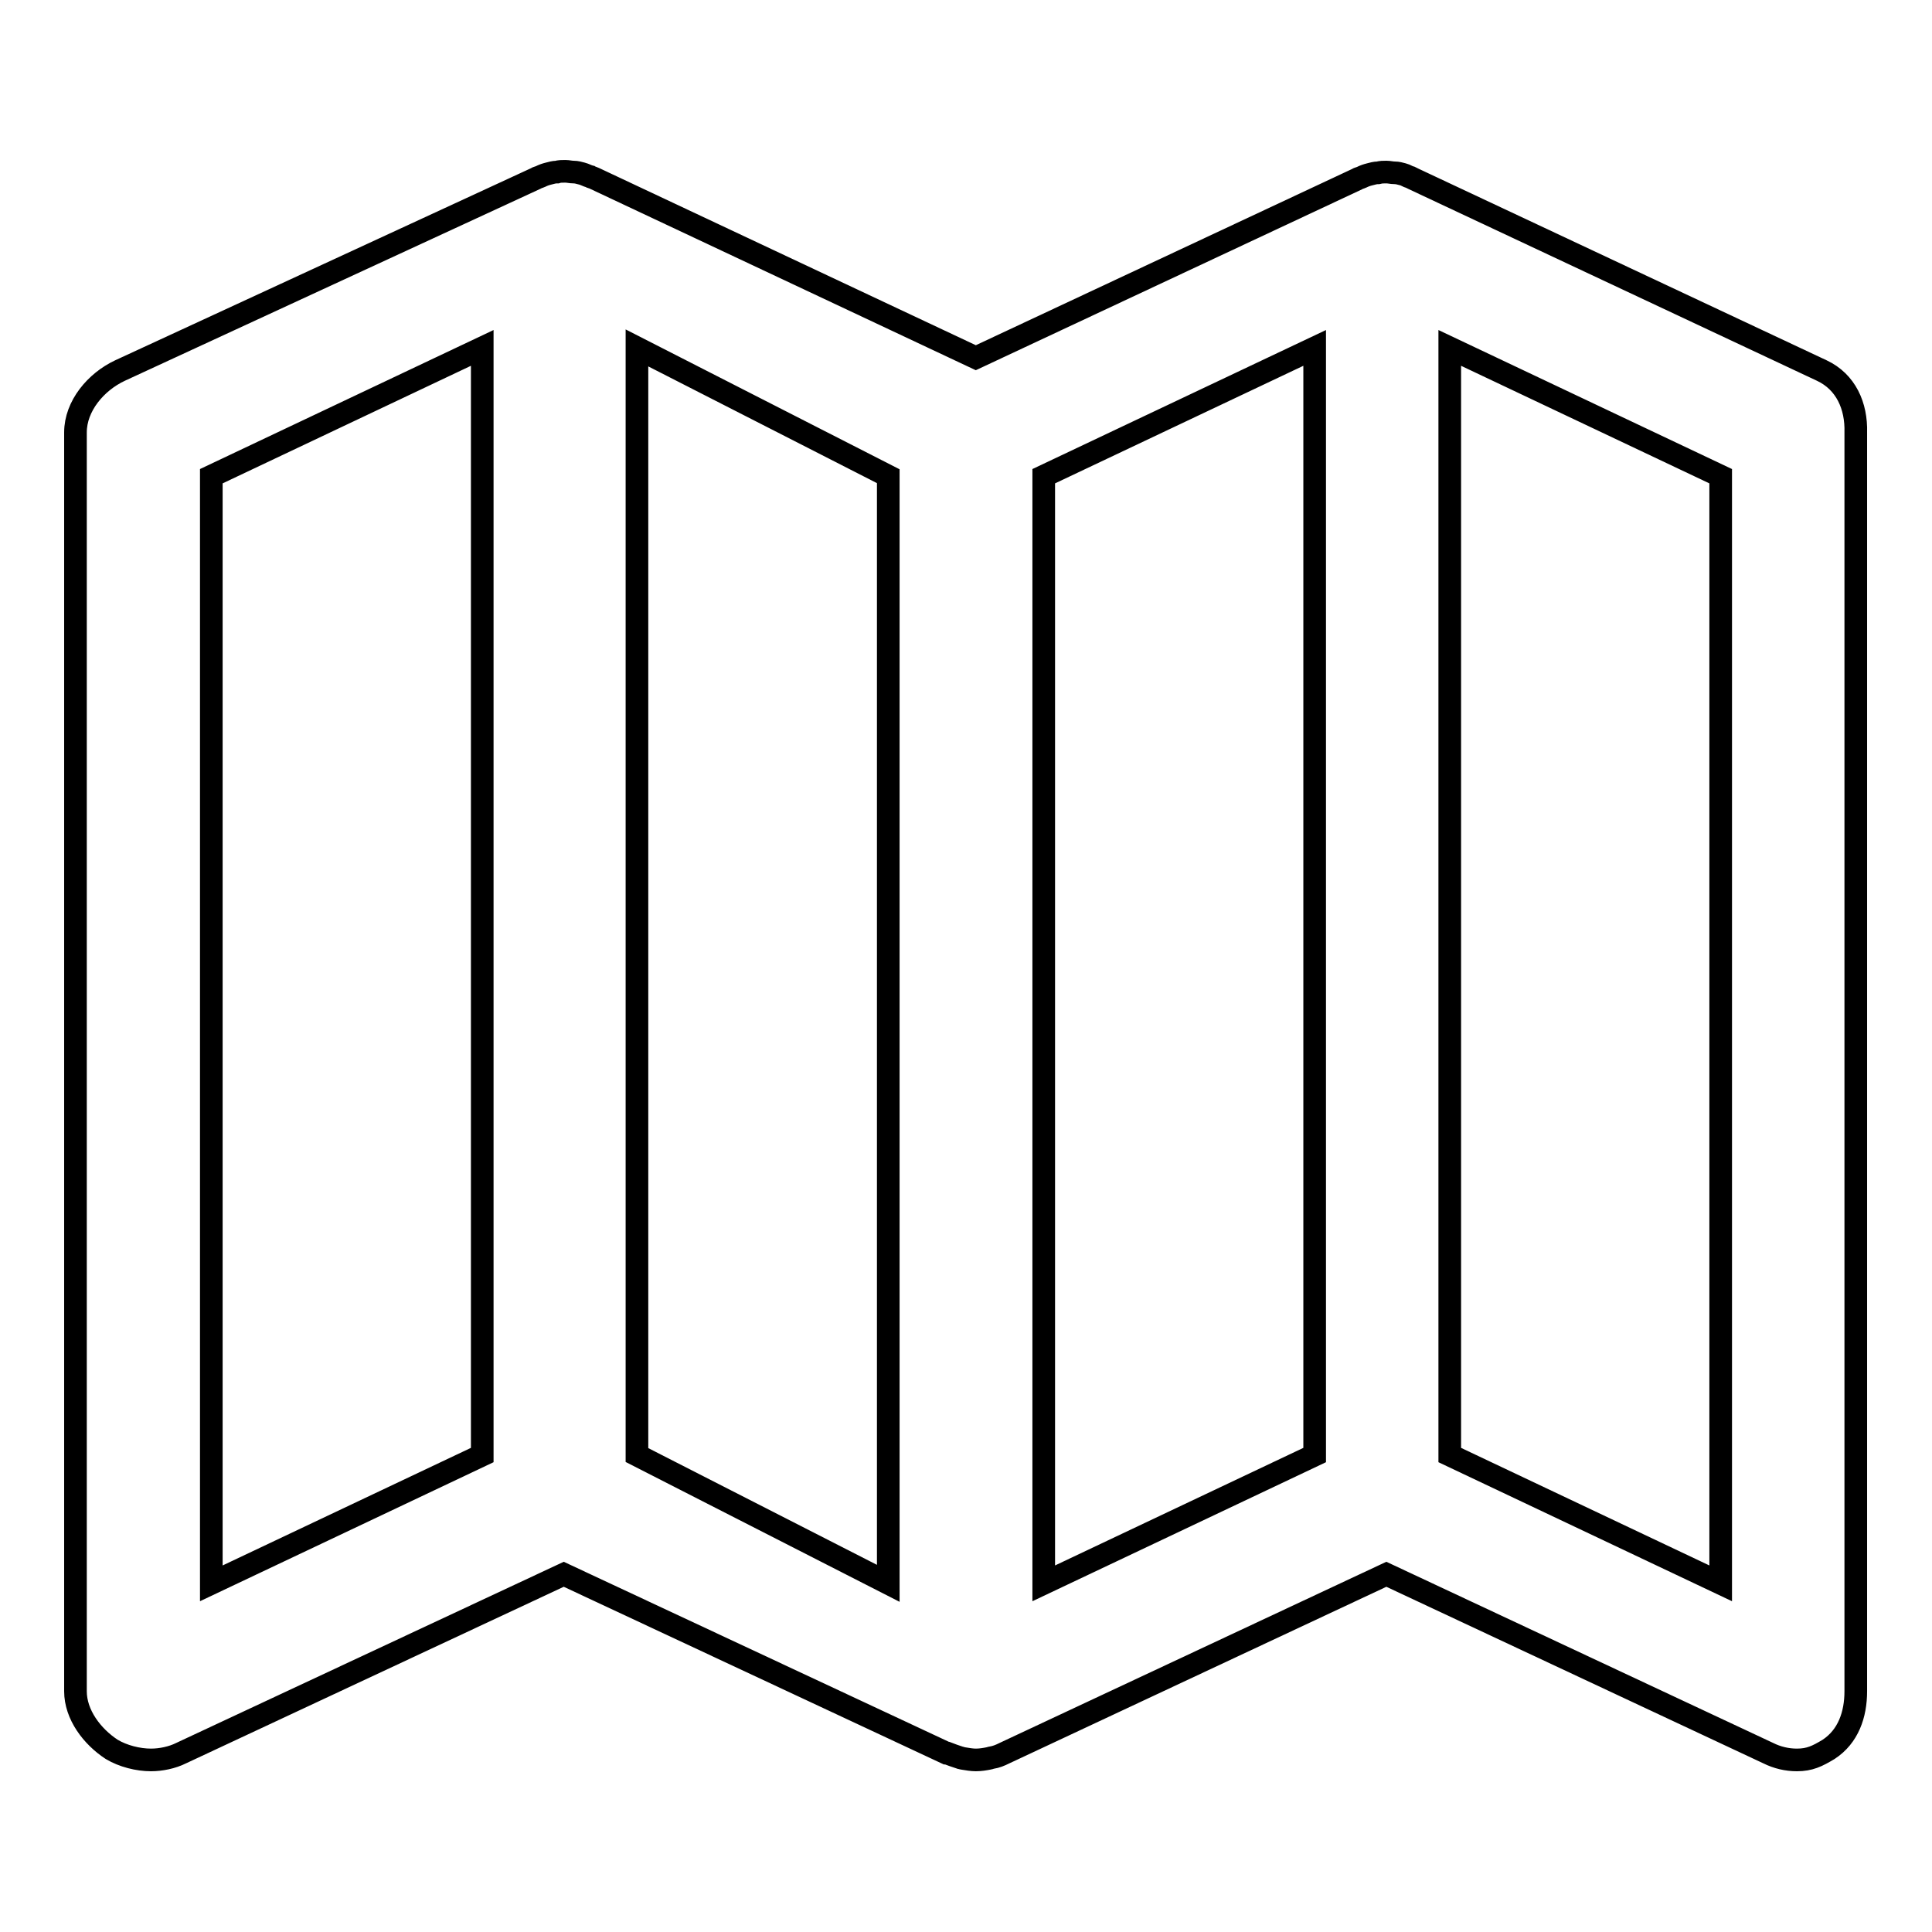 <?xml version="1.0" encoding="utf-8"?>
<!-- Svg Vector Icons : http://www.onlinewebfonts.com/icon -->
<!DOCTYPE svg PUBLIC "-//W3C//DTD SVG 1.1//EN" "http://www.w3.org/Graphics/SVG/1.1/DTD/svg11.dtd">
<svg version="1.1" xmlns="http://www.w3.org/2000/svg" xmlns:xlink="http://www.w3.org/1999/xlink" x="0px" y="0px" viewBox="0 0 256 256" enable-background="new 0 0 256 256" xml:space="preserve">
<g> <path stroke-width="3" fill-opacity="0" stroke="#000000"  d="M241.4,49.1l-54.1-25.4c-0.2-0.1-0.2-0.1-0.4-0.2c-0.4-0.1-0.6-0.3-1-0.4c-0.4-0.1-0.7-0.2-1.1-0.2 c-0.4,0-0.7-0.1-1.1-0.1c-0.4,0-0.7,0-1.1,0.1c-0.4,0-0.7,0.1-1.1,0.2c-0.4,0.1-0.7,0.2-1.1,0.4c-0.2,0.1-0.4,0.1-0.5,0.2 l-50.6,23.7L78.7,23.6c-0.2-0.1-0.4-0.1-0.5-0.2c-0.4-0.1-0.7-0.3-1.1-0.4c-0.4-0.1-0.7-0.2-1.1-0.2c-0.4,0-0.7-0.1-1.1-0.1 c-0.4,0-0.8,0-1.1,0.1c-0.4,0-0.7,0.1-1.1,0.2c-0.4,0.1-0.7,0.2-1.1,0.4c-0.2,0.1-0.4,0.1-0.5,0.2L15.9,49.1 c-3.2,1.5-5.9,4.7-5.9,8.2v166.8c0,3.1,2.2,6,4.8,7.7c1.5,0.9,3.5,1.4,5.2,1.4c1.3,0,2.8-0.3,4-0.9l50.7-23.7l50.7,23.7 c0,0,0.1,0,0.1,0c0.5,0.2,1.1,0.4,1.7,0.6c0.1,0,0.3,0.1,0.4,0.1c0.6,0.1,1.2,0.2,1.7,0.2c0.6,0,1.2-0.1,1.7-0.2 c0.1,0,0.3-0.1,0.4-0.1c0.6-0.1,1.1-0.3,1.7-0.6c0,0,0,0,0,0l50.6-23.7l50.6,23.7c1.2,0.6,2.5,0.9,3.8,0.9c1.7,0,2.7-0.5,4.2-1.4 c2.6-1.7,3.6-4.6,3.6-7.7V57.3C246,53.8,244.6,50.6,241.4,49.1z M117.7,209.8l-33.3-17V46.1l33.3,17V209.8z M28,63.1l35.9-17v146.7 l-35.9,17V63.1z M138.3,63.1l35.9-17v146.7l-35.9,17V63.1z M228,209.8l-35.9-17V46.1l35.9,17V209.8z"/></g>
</svg>